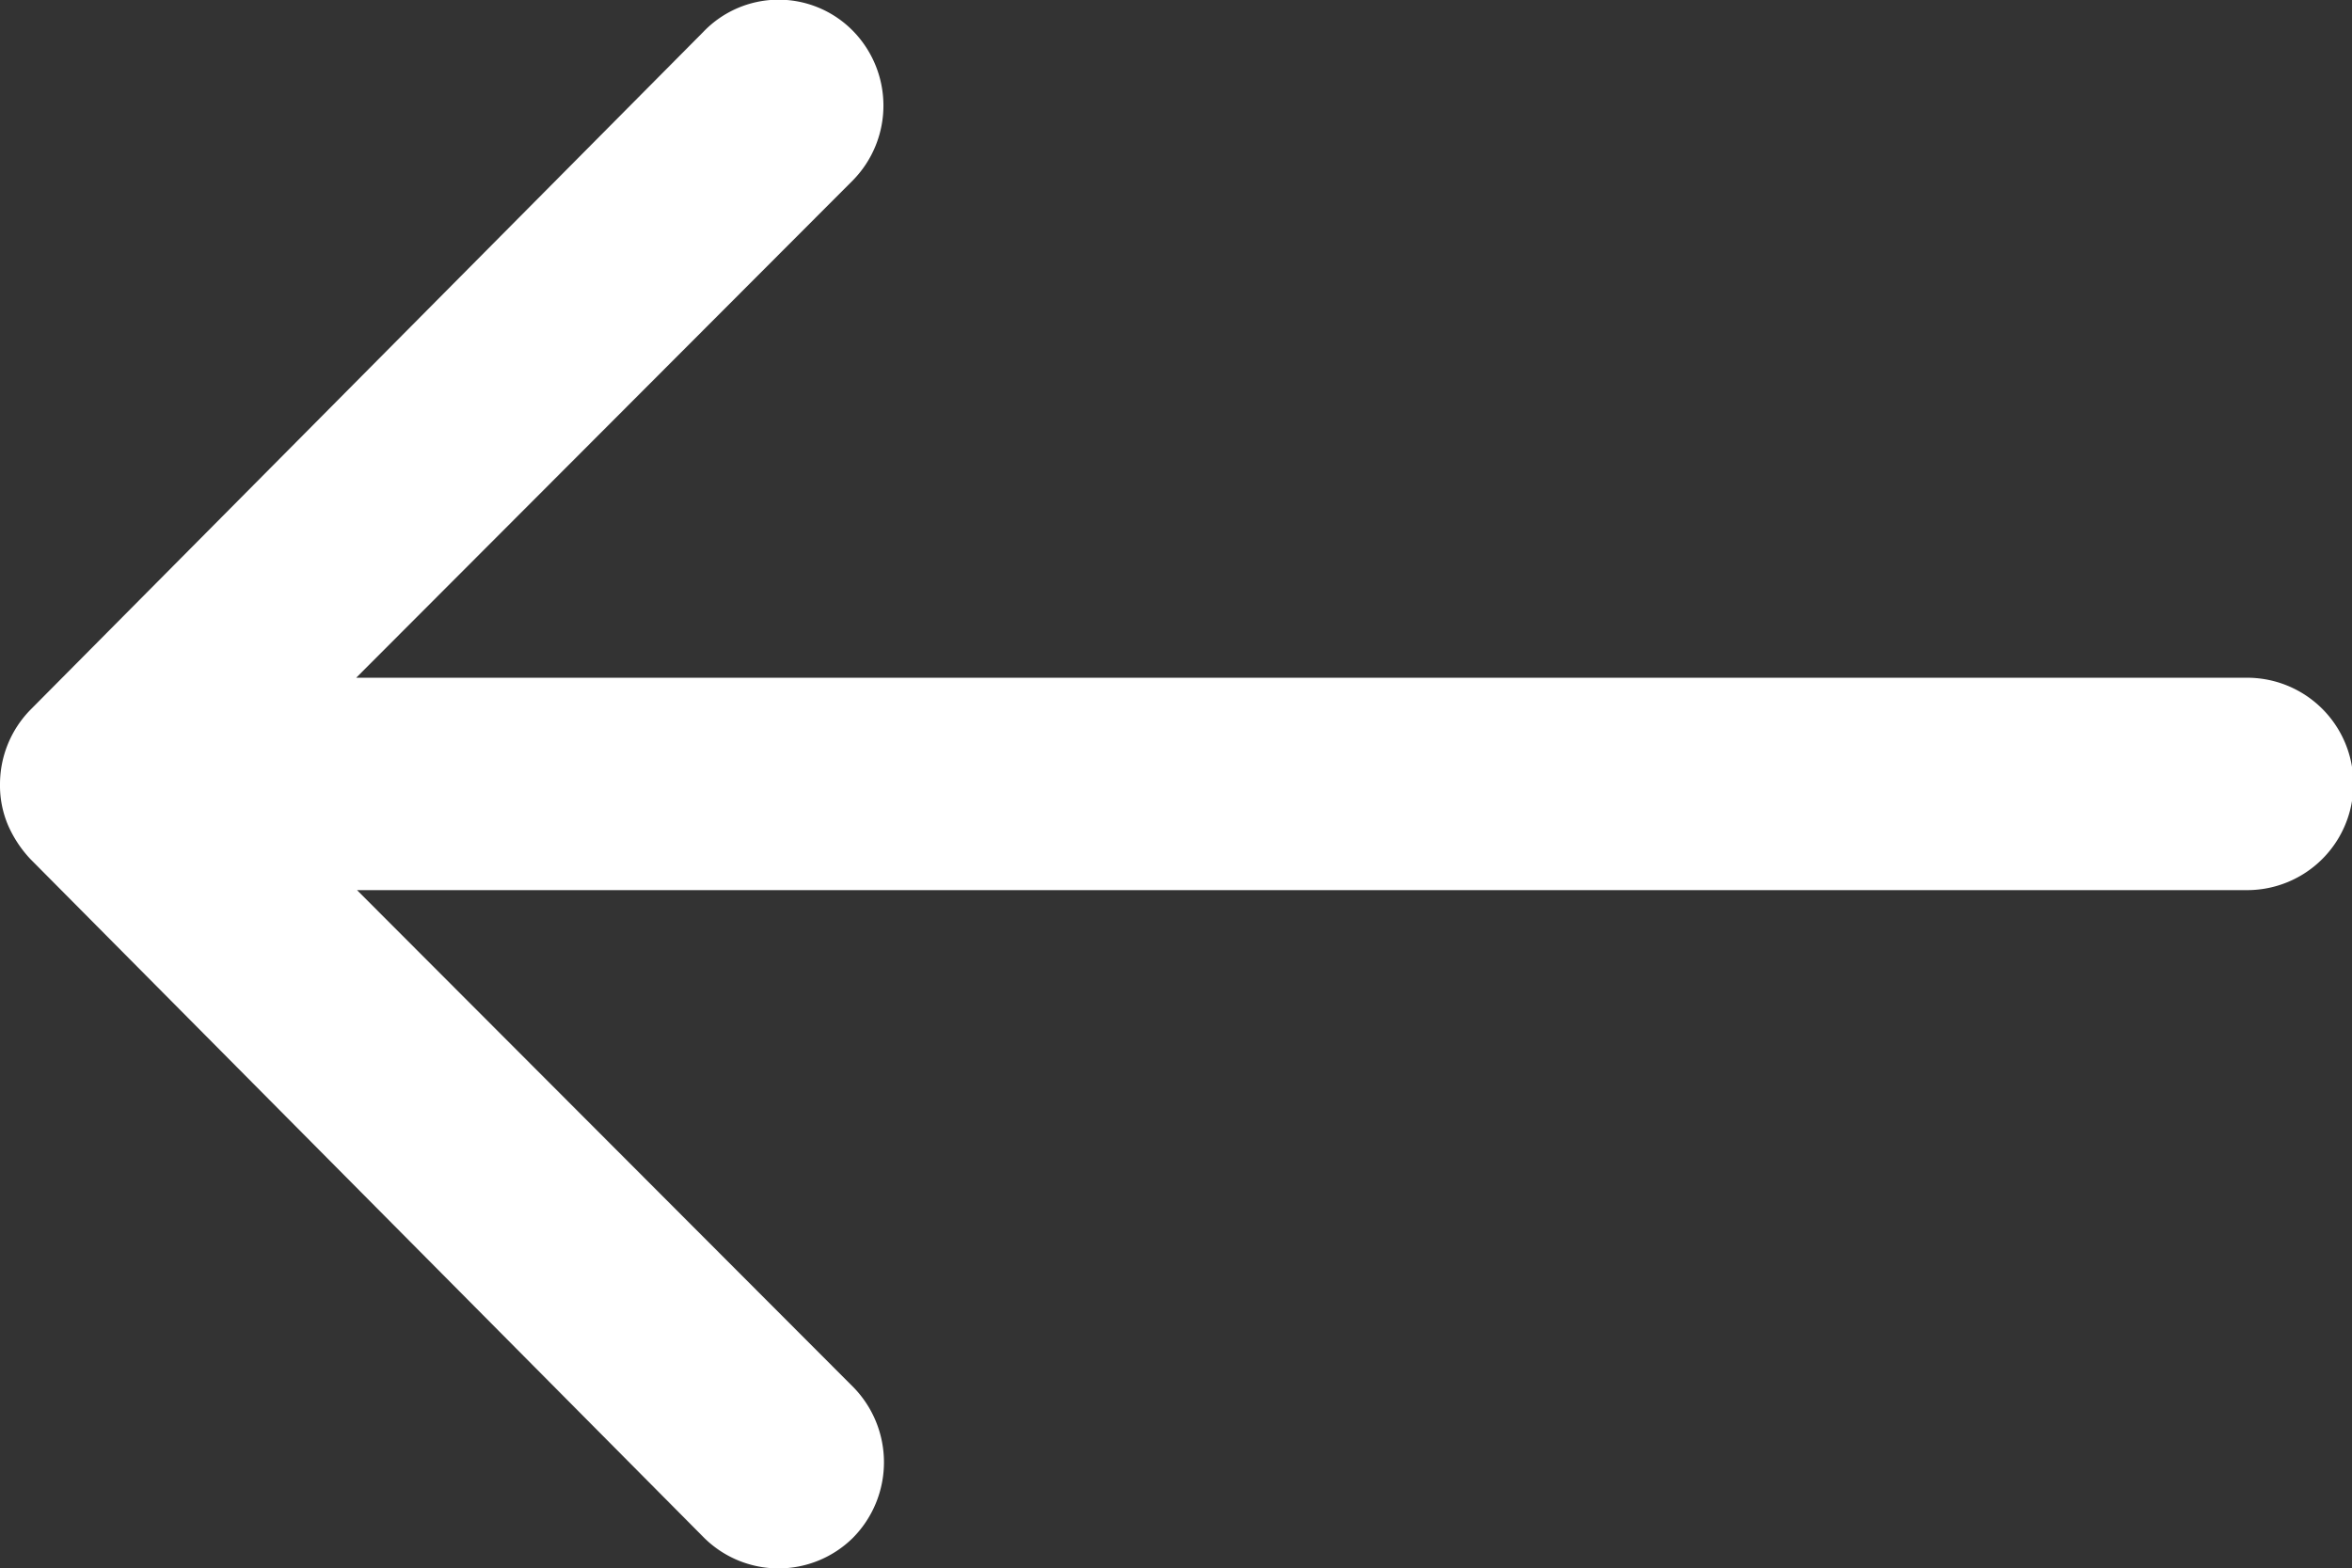 <svg xmlns="http://www.w3.org/2000/svg" width="22.886" height="15.264" viewBox="0 0 22.886 15.264">
  <rect x="0" y="0" width="22.886" height="15.264" fill="#333333" stroke="none"/>
  <path id="Icon_ionic-ios-arrow-round-back" data-name="Icon ionic-ios-arrow-round-back" d="M16.166,11.544a1.039,1.039,0,0,1,.008,1.463l-4.833,4.841h18.4a1.033,1.033,0,0,1,0,2.067H11.349l4.833,4.841a1.046,1.046,0,0,1-.008,1.463,1.029,1.029,0,0,1-1.455-.008l-6.55-6.6h0a1.161,1.161,0,0,1-.215-.326.986.986,0,0,1-.079-.4,1.036,1.036,0,0,1,.294-.723l6.55-6.6A1.013,1.013,0,0,1,16.166,11.544Z" transform="translate(-7.875 -11.252)" fill="#fff"/>
</svg>
